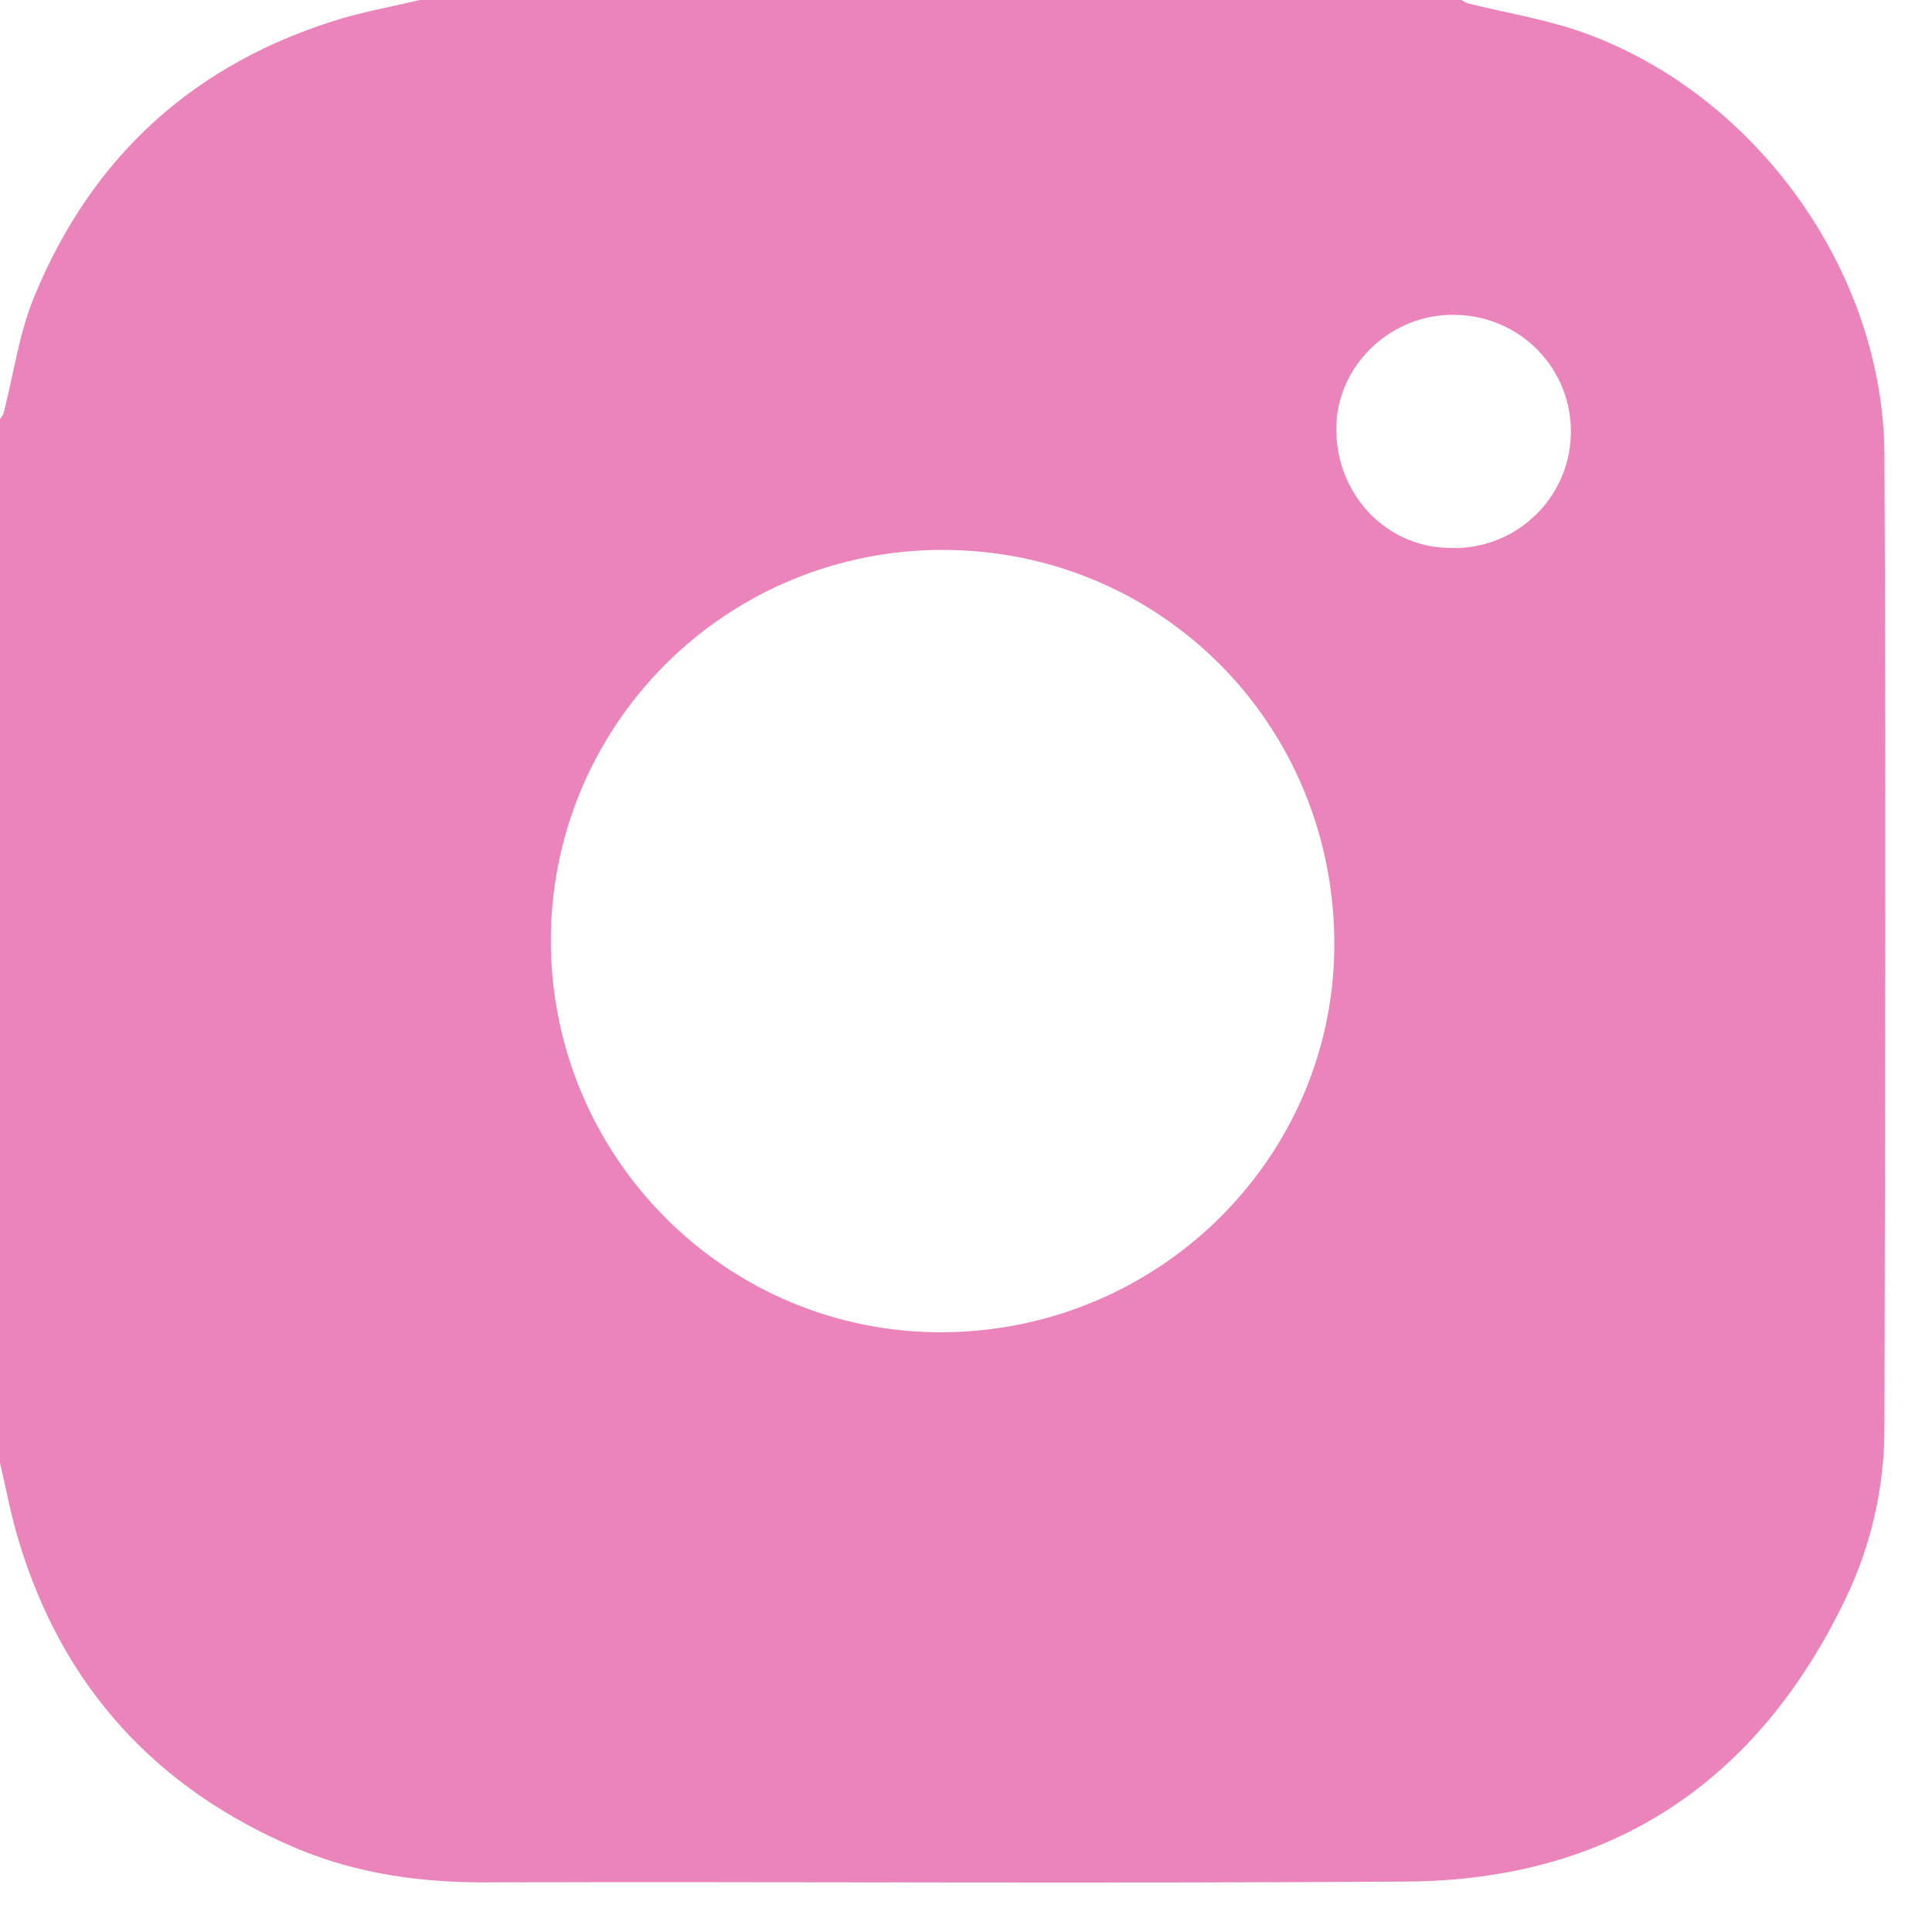 <?xml version="1.0" encoding="UTF-8"?> <svg xmlns="http://www.w3.org/2000/svg" width="19" height="19" viewBox="0 0 19 19" fill="none"><path d="M4.129 0H14.374C14.392 0.013 14.411 0.024 14.431 0.032C14.814 0.128 15.209 0.19 15.578 0.323C17.272 0.933 18.525 2.674 18.532 4.475C18.547 7.661 18.538 10.847 18.532 14.033C18.534 14.612 18.406 15.184 18.157 15.707C17.293 17.518 15.855 18.49 13.835 18.504C10.808 18.525 7.78 18.504 4.752 18.512C4.119 18.512 3.505 18.424 2.92 18.179C1.537 17.596 0.614 16.589 0.182 15.146C0.107 14.898 0.06 14.641 0 14.388V4.121C0.014 4.104 0.026 4.085 0.035 4.065C0.133 3.684 0.186 3.285 0.334 2.924C0.904 1.531 1.921 0.612 3.369 0.179C3.62 0.107 3.876 0.06 4.129 0ZM9.277 13.102C11.42 13.087 13.146 11.355 13.122 9.242C13.098 7.101 11.4 5.41 9.271 5.408C8.765 5.407 8.263 5.506 7.795 5.699C7.327 5.892 6.902 6.176 6.544 6.533C6.186 6.891 5.902 7.315 5.708 7.783C5.515 8.25 5.416 8.751 5.417 9.257C5.423 11.392 7.155 13.116 9.277 13.102ZM14.313 3.097C13.697 3.079 13.163 3.573 13.142 4.179C13.12 4.834 13.609 5.373 14.239 5.388C14.392 5.397 14.545 5.374 14.689 5.323C14.833 5.271 14.965 5.191 15.077 5.088C15.19 4.985 15.281 4.86 15.345 4.721C15.408 4.582 15.444 4.432 15.448 4.279C15.453 4.127 15.427 3.975 15.373 3.832C15.318 3.69 15.235 3.559 15.129 3.449C15.023 3.339 14.896 3.251 14.756 3.191C14.615 3.13 14.464 3.098 14.311 3.097H14.313Z" fill="#EA84BB"></path></svg> 